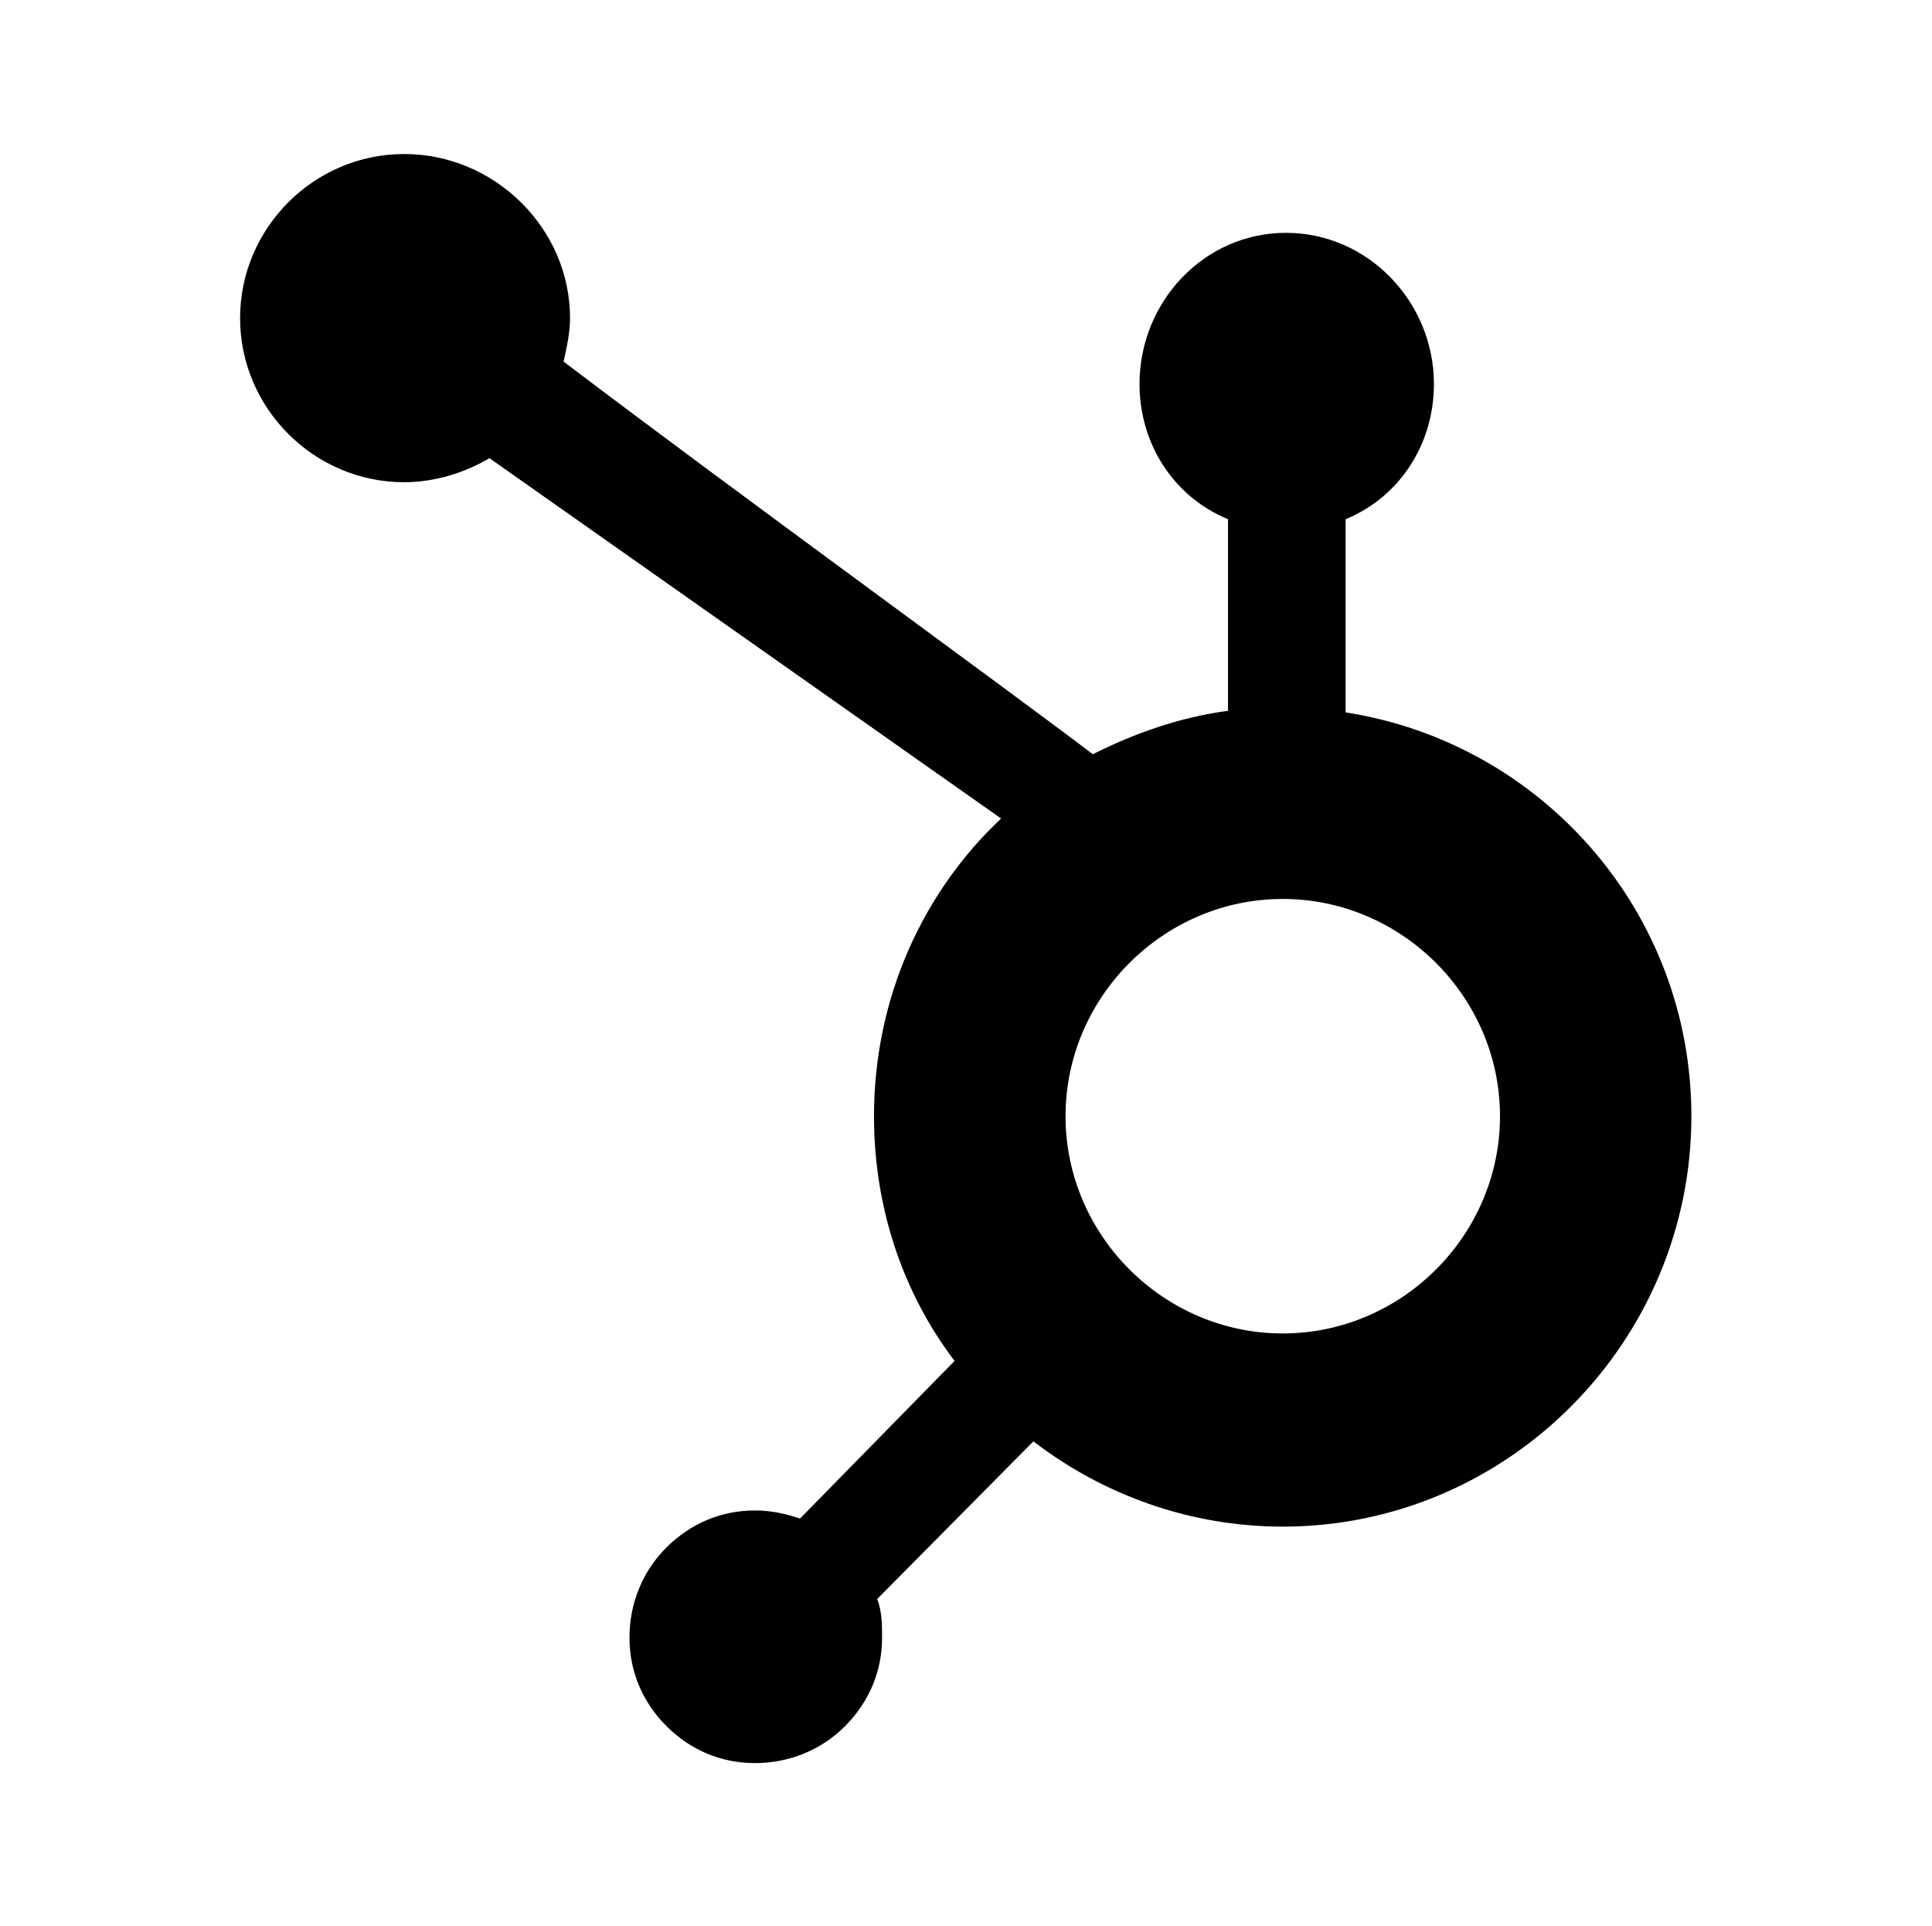 <?xml version='1.0' encoding='UTF-8'?>
<!-- This file was generated by dvisvgm 2.13.3 -->
<svg version='1.1' xmlns='http://www.w3.org/2000/svg' xmlns:xlink='http://www.w3.org/1999/xlink' viewBox='-193.244 -193.244 32.107 32'>
<title>\faHubspot</title>
<desc Packages=''/>
<defs>
<path id='g0-204' d='M5.2-4.603C4.712-4.144 4.413-3.487 4.413-2.76C4.413-2.192 4.593-1.664 4.912-1.245L3.955-.269C3.866-.299 3.776-.319 3.676-.319C3.467-.319 3.278-.239 3.128-.09S2.899 .259 2.899 .468S2.979 .867 3.128 1.016S3.467 1.245 3.676 1.245S4.085 1.166 4.234 1.016S4.463 .677 4.463 .468C4.463 .389 4.463 .309 4.433 .229L5.4-.747C5.828-.418 6.366-.219 6.944-.219C8.339-.219 9.474-1.365 9.474-2.76C9.474-4.025 8.548-5.071 7.333-5.26V-6.456C7.671-6.595 7.88-6.924 7.88-7.293C7.88-7.801 7.472-8.229 6.964-8.229S6.057-7.801 6.057-7.293C6.057-6.924 6.267-6.595 6.605-6.456V-5.27C6.306-5.23 6.027-5.131 5.768-5.001C5.23-5.41 3.487-6.675 2.491-7.432C2.511-7.522 2.531-7.611 2.531-7.701C2.531-8.259 2.062-8.717 1.504-8.717S.488-8.259 .488-7.701S.946-6.685 1.504-6.685C1.694-6.685 1.883-6.745 2.032-6.834L5.2-4.603ZM6.944-1.415C6.207-1.415 5.599-2.022 5.599-2.76S6.207-4.105 6.944-4.105S8.289-3.497 8.289-2.76S7.681-1.415 6.944-1.415Z'/>
</defs>
<g id='page1' transform='scale(2.684)'>
<use x='-71' y='-62.328' xlink:href='#g0-204'/>
</g>
</svg>
